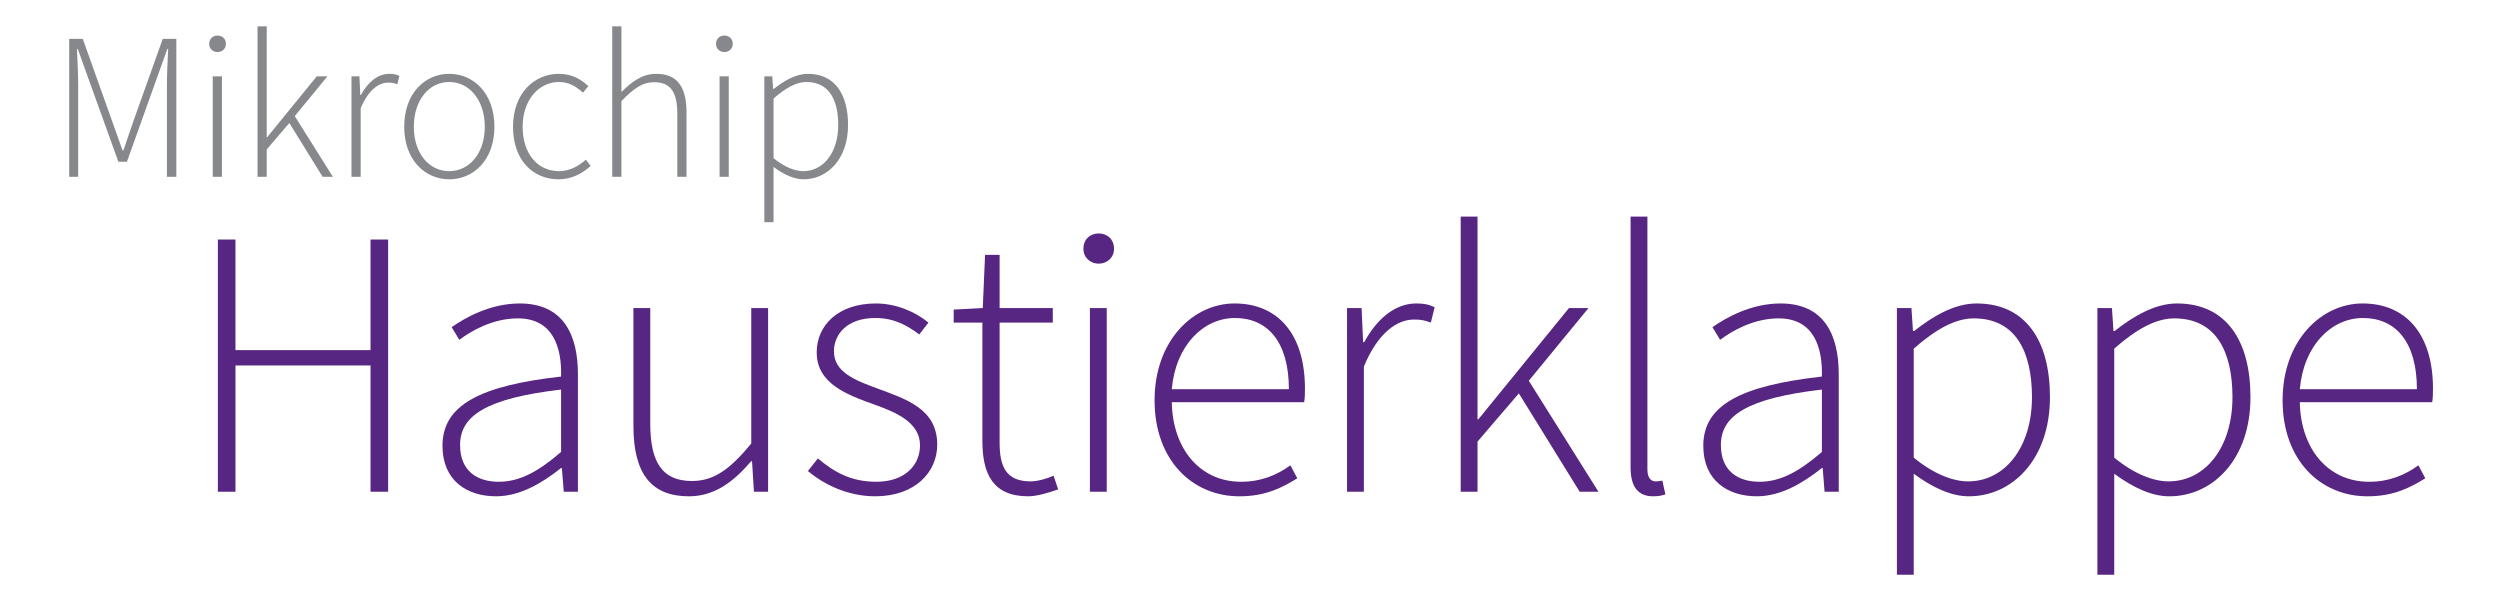 <?xml version="1.0" encoding="utf-8"?>
<!-- Generator: Adobe Illustrator 17.0.0, SVG Export Plug-In . SVG Version: 6.00 Build 0)  -->
<!DOCTYPE svg PUBLIC "-//W3C//DTD SVG 1.1//EN" "http://www.w3.org/Graphics/SVG/1.1/DTD/svg11.dtd">
<svg version="1.1" id="Layer_1" xmlns="http://www.w3.org/2000/svg" xmlns:xlink="http://www.w3.org/1999/xlink" x="0px" y="0px"
	 width="418.137px" height="99.212px" viewBox="0 0 418.137 99.212" enable-background="new 0 0 418.137 99.212"
	 xml:space="preserve">
<g>
	<path fill="#86888C" d="M11.572,6.503h2.275l4.831,13.546l1.82,5.11h0.14l1.75-5.11l4.831-13.546h2.275V29.57h-1.575V14.414
		c0-1.89,0.105-4.305,0.21-6.23h-0.14l-1.82,5.076l-4.936,13.79h-1.435l-4.97-13.791l-1.82-5.076h-0.14
		c0.105,1.925,0.21,4.34,0.21,6.23V29.57h-1.505V6.503H11.572z"/>
	<path fill="#86888C" d="M34.987,7.343c0-0.875,0.63-1.4,1.4-1.4s1.4,0.525,1.4,1.4c0,0.805-0.63,1.365-1.4,1.365
		S34.987,8.148,34.987,7.343z M35.581,12.769h1.541v16.802h-1.541V12.769z"/>
	<path fill="#86888C" d="M43.071,4.403h1.54v18.552h0.07l8.296-10.186h1.785l-5.46,6.651l6.371,10.151h-1.715l-5.565-8.996
		l-3.781,4.411v4.585h-1.54L43.071,4.403L43.071,4.403z"/>
	<path fill="#86888C" d="M58.786,12.769h1.33l0.14,3.115h0.105c1.12-2.065,2.766-3.535,4.761-3.535c0.63,0,1.12,0.07,1.68,0.35
		l-0.35,1.4c-0.56-0.21-0.875-0.28-1.54-0.28c-1.505,0-3.291,1.155-4.586,4.305V29.57h-1.54
		C58.786,29.57,58.786,12.769,58.786,12.769z"/>
	<path fill="#86888C" d="M75.132,12.349c4.06,0,7.561,3.22,7.561,8.856c0,5.565-3.5,8.786-7.561,8.786
		c-4.025,0-7.526-3.22-7.526-8.786C67.606,15.569,71.106,12.349,75.132,12.349z M75.132,28.626c3.395,0,5.95-3.01,5.95-7.42
		c0-4.446-2.555-7.491-5.95-7.491c-3.396,0-5.916,3.045-5.916,7.491C69.216,25.615,71.736,28.626,75.132,28.626z"/>
	<path fill="#86888C" d="M93.47,12.349c2.311,0,3.815,1.015,4.936,2.065l-0.91,1.085c-1.085-1.015-2.345-1.785-3.99-1.785
		c-3.43,0-6.091,3.045-6.091,7.491c0,4.41,2.416,7.42,6.091,7.42c1.785,0,3.325-0.875,4.48-1.925l0.805,1.05
		c-1.435,1.295-3.22,2.24-5.355,2.24c-4.341,0-7.631-3.22-7.631-8.786C85.805,15.569,89.375,12.349,93.47,12.349z"/>
	<path fill="#86888C" d="M102.395,4.403h1.541v7.281v3.71c1.75-1.75,3.5-3.045,5.811-3.045c3.465,0,5.075,2.1,5.075,6.44V29.57
		h-1.54V19c0-3.57-1.12-5.25-3.851-5.25c-1.995,0-3.43,1.05-5.495,3.15v12.671h-1.541C102.395,29.571,102.395,4.403,102.395,4.403z"
		/>
	<path fill="#86888C" d="M119.755,7.343c0-0.875,0.63-1.4,1.399-1.4c0.771,0,1.4,0.525,1.4,1.4c0,0.805-0.63,1.365-1.4,1.365
		C120.385,8.709,119.755,8.148,119.755,7.343z M120.35,12.769h1.54v16.802h-1.54V12.769z"/>
	<path fill="#86888C" d="M129.379,31.041v6.125h-1.54V12.769h1.33l0.14,2.1h0.105c1.645-1.295,3.641-2.52,5.705-2.52
		c4.48,0,6.721,3.36,6.721,8.576c0,5.706-3.465,9.066-7.421,9.066c-1.574,0-3.29-0.77-5.04-2.065L129.379,31.041L129.379,31.041z
		 M134.35,28.626c3.396,0,5.846-3.15,5.846-7.701c0-4.13-1.471-7.21-5.321-7.21c-1.68,0-3.465,0.98-5.495,2.765v9.976
		C131.304,28.031,133.055,28.626,134.35,28.626z"/>
</g>
<g>
	<path fill="#572582" d="M36.439,40.068h2.944v18.495h22.59V40.068h2.944v42.173h-2.944V61.123h-22.59v21.119h-2.944V40.068z"/>
	<path fill="#572582" d="M93.845,62.979c0.128-4.672-1.216-9.728-7.231-9.728c-4.16,0-7.743,2.048-9.791,3.584l-1.28-2.112
		c2.176-1.535,6.399-3.968,11.391-3.968c7.295,0,9.727,5.248,9.727,11.84v19.646h-2.368l-0.32-3.968h-0.128
		c-3.136,2.496-6.847,4.735-10.879,4.735c-4.864,0-8.959-2.624-8.959-8.447C74.007,67.779,80.214,64.515,93.845,62.979z
		 M83.414,80.578c3.52,0,6.656-1.728,10.431-4.992V65.155c-12.607,1.472-16.895,4.416-16.895,9.279
		C76.95,78.85,79.894,80.578,83.414,80.578z"/>
	<path fill="#572582" d="M105.942,51.524h2.816V70.85c0,6.527,2.048,9.6,6.976,9.6c3.648,0,6.335-1.92,9.919-6.271V51.524h2.815
		v30.718h-2.367l-0.32-5.12h-0.128c-3.008,3.52-6.208,5.888-10.432,5.888c-6.335,0-9.279-3.84-9.279-11.775
		C105.942,71.235,105.942,51.524,105.942,51.524z"/>
	<path fill="#572582" d="M136.79,76.674c2.623,2.176,5.375,3.903,9.791,3.903c4.8,0,7.295-2.815,7.295-6.08
		c0-3.839-3.968-5.503-7.487-6.783c-4.672-1.664-9.791-3.52-9.791-8.768c0-4.479,3.52-8.191,9.919-8.191
		c3.264,0,6.527,1.345,8.768,3.2l-1.536,1.983c-2.048-1.535-4.224-2.751-7.359-2.751c-4.735,0-6.911,2.751-6.911,5.567
		c0,3.52,3.584,4.863,7.231,6.207c4.8,1.792,10.047,3.392,10.047,9.407c0,4.608-3.712,8.64-10.367,8.64
		c-4.543,0-8.511-1.92-11.263-4.224L136.79,76.674z"/>
	<path fill="#572582" d="M164.309,53.956h-4.799V51.78l4.863-0.256l0.384-8.896h2.432v8.896h8.896v2.432h-8.896v20.03
		c0,3.904,0.96,6.527,5.184,6.527c1.152,0,2.752-0.447,3.84-0.96l0.769,2.305c-1.792,0.64-3.712,1.151-4.992,1.151
		c-5.951,0-7.68-3.775-7.68-9.279V53.956H164.309z"/>
	<path fill="#572582" d="M181.205,41.604c0-1.6,1.152-2.56,2.56-2.56s2.561,0.96,2.561,2.56c0,1.472-1.152,2.496-2.561,2.496
		C182.358,44.1,181.205,43.076,181.205,41.604z M182.293,51.524h2.815v30.718h-2.815V51.524z"/>
	<path fill="#572582" d="M206.484,50.755c7.295,0,11.774,5.184,11.774,14.207c0,0.769,0,1.536-0.128,2.304h-22.142
		c0.128,7.744,4.671,13.312,11.583,13.312c3.327,0,5.951-1.088,8.255-2.752l1.152,2.176c-2.432,1.472-5.184,3.008-9.663,3.008
		c-7.872,0-14.207-6.016-14.207-16.062C193.109,56.899,199.636,50.755,206.484,50.755z M215.571,65.09
		c0-7.871-3.52-11.902-9.023-11.902c-5.247,0-9.919,4.543-10.559,11.902H215.571z"/>
	<path fill="#572582" d="M225.299,51.524h2.432l0.256,5.695h0.192c2.048-3.775,5.056-6.464,8.703-6.464
		c1.152,0,2.048,0.128,3.072,0.641l-0.641,2.56c-1.023-0.384-1.6-0.512-2.815-0.512c-2.752,0-6.016,2.111-8.384,7.871v20.927h-2.815
		V51.524z"/>
	<path fill="#572582" d="M244.307,36.229h2.815v33.917h0.128l15.167-18.622h3.264l-9.983,12.159l11.647,18.559h-3.136
		l-10.175-16.447l-6.912,8.063v8.384h-2.815L244.307,36.229L244.307,36.229z"/>
	<path fill="#572582" d="M272.722,36.229h2.815V78.53c0,1.344,0.576,1.983,1.344,1.983c0.257,0,0.513,0,1.152-0.128l0.512,2.304
		c-0.576,0.192-1.151,0.32-2.048,0.32c-2.495,0-3.775-1.536-3.775-4.863V36.229z"/>
	<path fill="#572582" d="M304.72,62.979c0.128-4.672-1.216-9.728-7.231-9.728c-4.159,0-7.743,2.048-9.791,3.584l-1.28-2.112
		c2.176-1.535,6.399-3.968,11.392-3.968c7.295,0,9.728,5.248,9.728,11.84v19.646h-2.368l-0.32-3.968h-0.128
		c-3.136,2.496-6.848,4.735-10.879,4.735c-4.863,0-8.959-2.624-8.959-8.447C284.882,67.779,291.089,64.515,304.72,62.979z
		 M294.289,80.578c3.52,0,6.655-1.728,10.431-4.992V65.155c-12.606,1.472-16.895,4.416-16.895,9.279
		C287.825,78.85,290.769,80.578,294.289,80.578z"/>
	<path fill="#572582" d="M320.081,84.929v11.199h-2.815V51.524h2.432l0.256,3.84h0.192c3.008-2.368,6.655-4.608,10.431-4.608
		c8.191,0,12.287,6.144,12.287,15.68c0,10.431-6.335,16.574-13.566,16.574c-2.88,0-6.016-1.408-9.216-3.775L320.081,84.929
		L320.081,84.929z M329.169,80.513c6.207,0,10.687-5.759,10.687-14.078c0-7.552-2.688-13.184-9.727-13.184
		c-3.072,0-6.336,1.792-10.048,5.056v18.238C323.601,79.425,326.801,80.513,329.169,80.513z"/>
	<path fill="#572582" d="M353.616,84.929v11.199h-2.815V51.524h2.432l0.256,3.84h0.192c3.008-2.368,6.655-4.608,10.431-4.608
		c8.191,0,12.287,6.144,12.287,15.68c0,10.431-6.335,16.574-13.566,16.574c-2.88,0-6.016-1.408-9.216-3.775L353.616,84.929
		L353.616,84.929z M362.704,80.513c6.207,0,10.687-5.759,10.687-14.078c0-7.552-2.688-13.184-9.727-13.184
		c-3.072,0-6.336,1.792-10.048,5.056v18.238C357.136,79.425,360.336,80.513,362.704,80.513z"/>
	<path fill="#572582" d="M395.152,50.755c7.295,0,11.774,5.184,11.774,14.207c0,0.769,0,1.536-0.128,2.304h-22.142
		c0.128,7.744,4.671,13.312,11.583,13.312c3.327,0,5.951-1.088,8.255-2.752l1.152,2.176c-2.432,1.472-5.184,3.008-9.663,3.008
		c-7.872,0-14.207-6.016-14.207-16.062C381.777,56.899,388.304,50.755,395.152,50.755z M404.239,65.09
		c0-7.871-3.52-11.902-9.023-11.902c-5.247,0-9.919,4.543-10.559,11.902H404.239z"/>
</g>
</svg>
